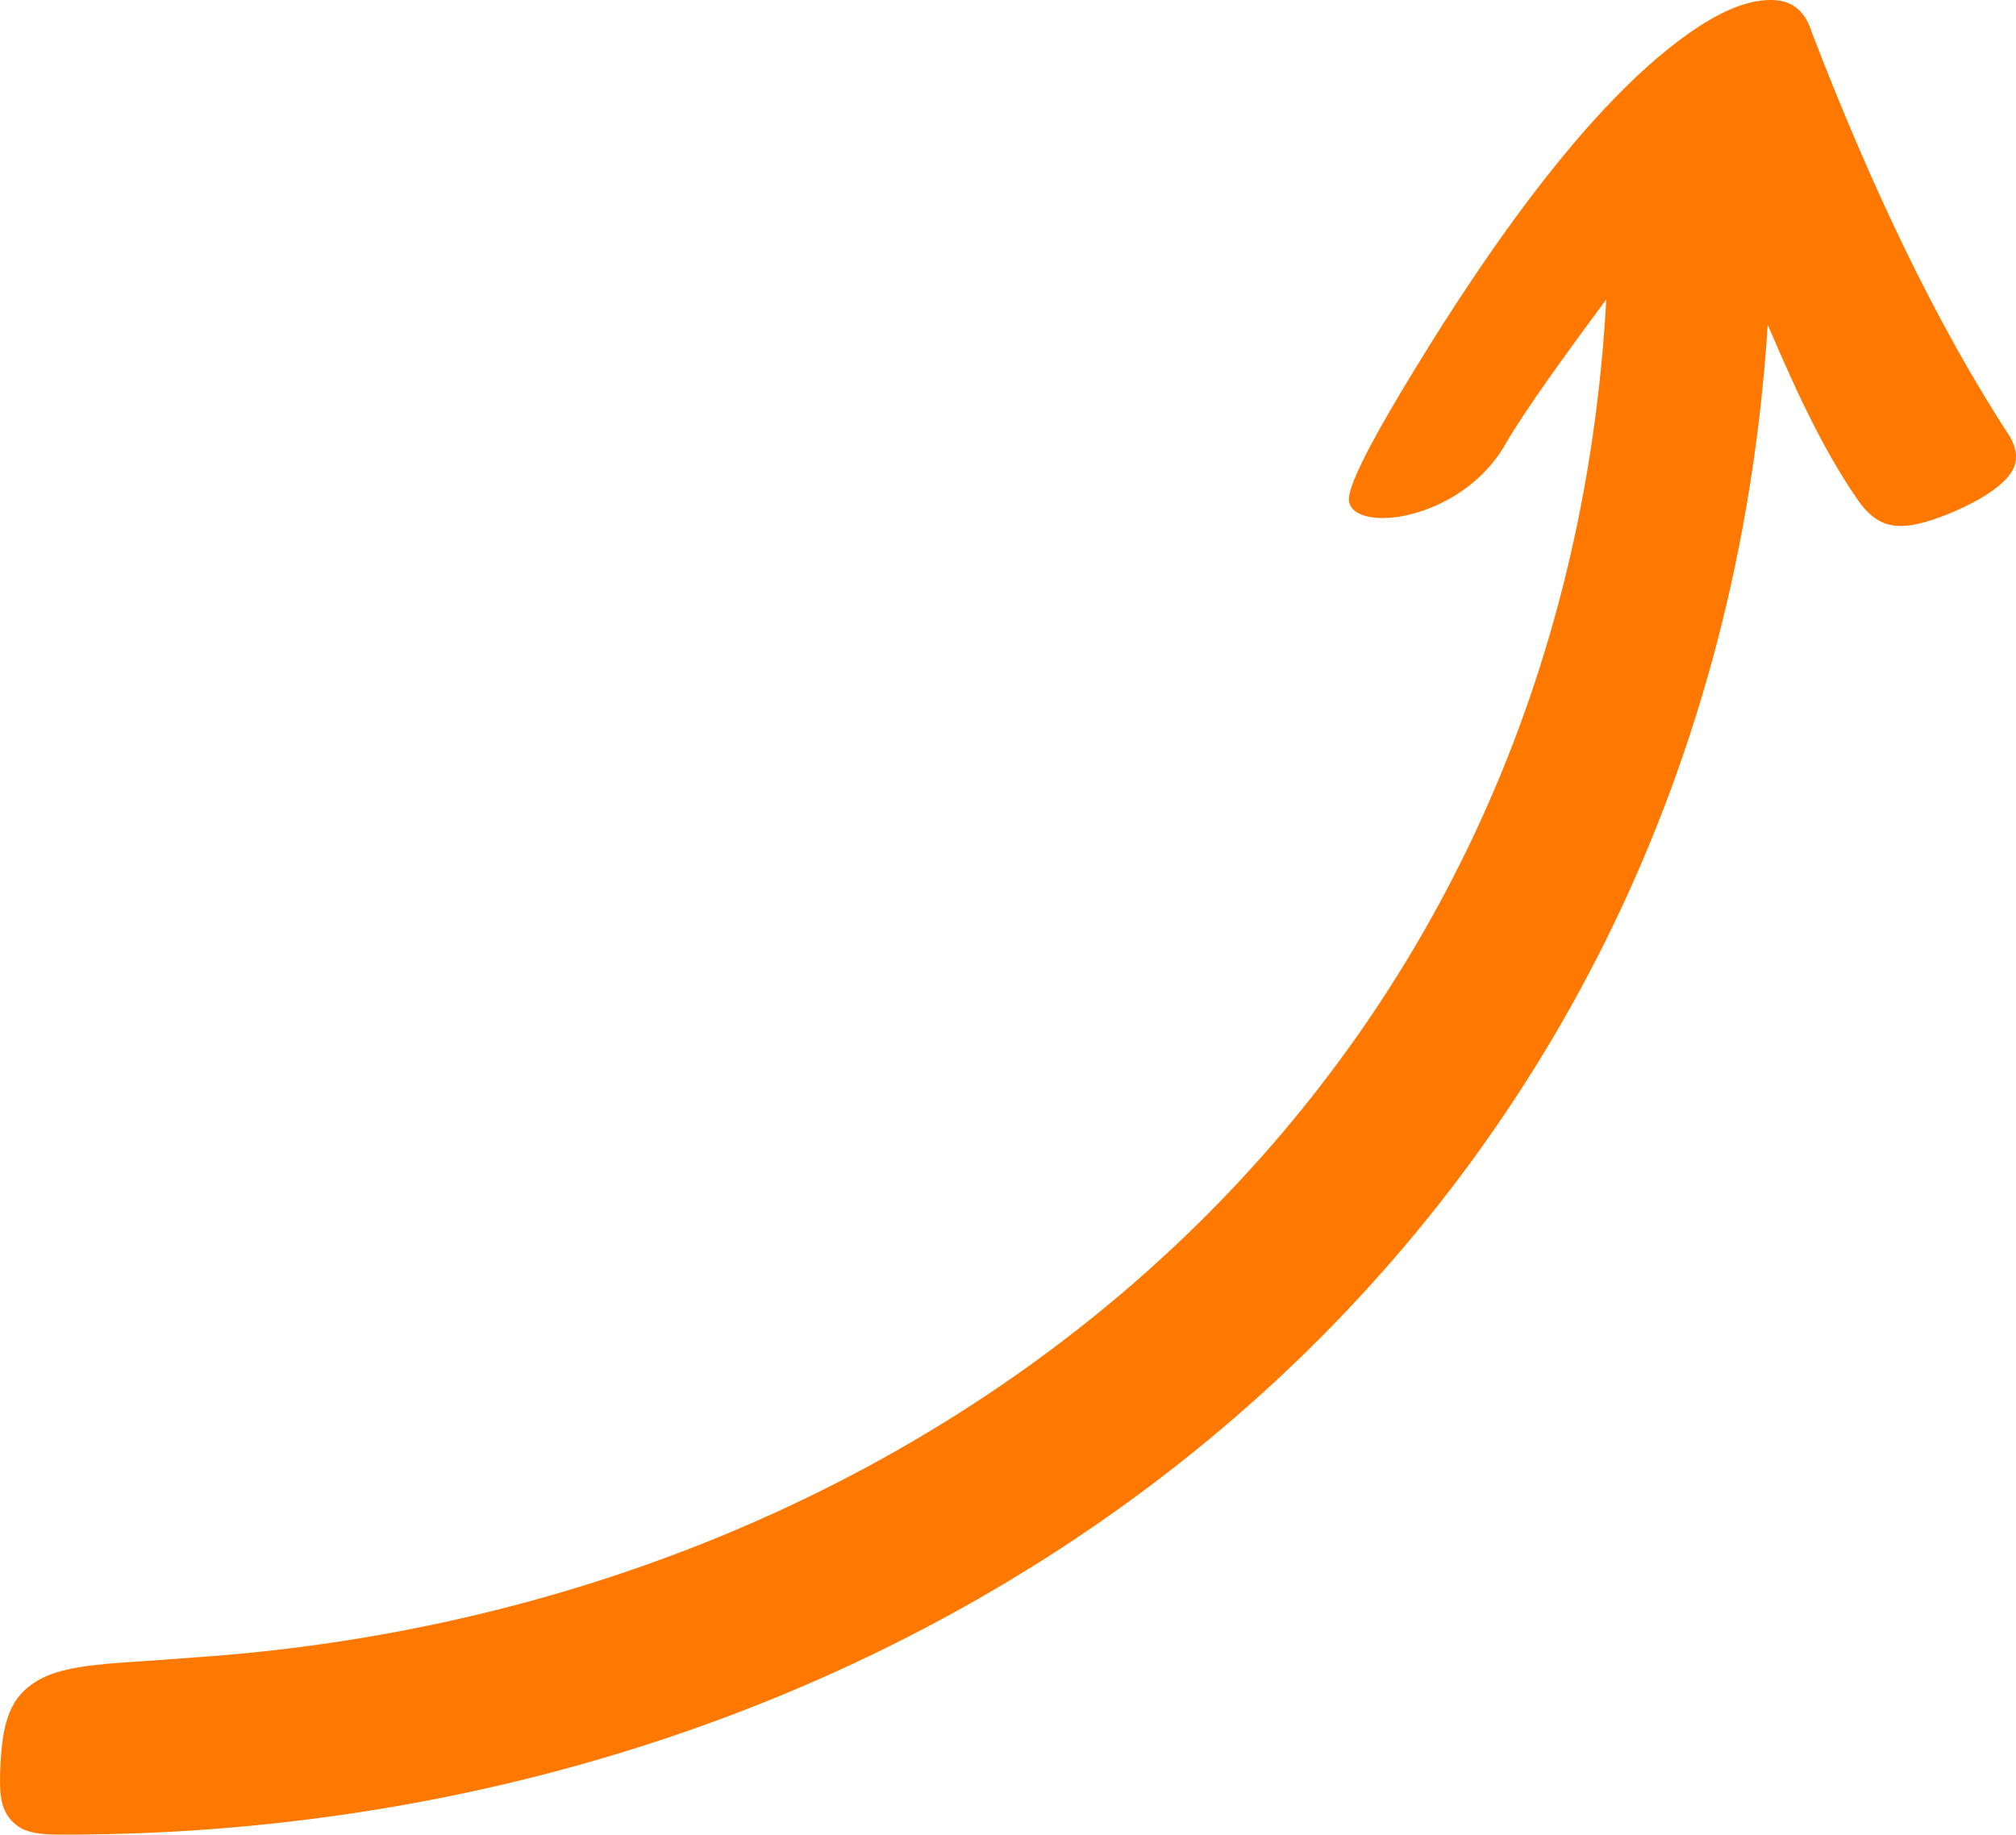 <svg xmlns="http://www.w3.org/2000/svg" shape-rendering="geometricPrecision" text-rendering="geometricPrecision" image-rendering="optimizeQuality" fill-rule="evenodd" clip-rule="evenodd" viewBox="0 0 512 466.034"><path fill="#FF7900" d="M407.944 76.07c-10.427 14.04-21.175 28.936-25.608 36.762-11.17 19.56-38.573 22.838-39.743 14.409-.464-3.338 5.327-14.433 12.987-27.255 17.661-29.563 47.32-74.933 76.335-93.534C438.511 2.224 445-.346 450.804.038c4.445.293 7.708 2.788 9.367 8.266 15.214 39.597 31.854 74.427 50.414 102.835 1.346 2.421 1.695 4.619 1.203 6.631-1.64 6.713-15.648 12.587-21.59 14.458-8.554 2.694-13.591 1.685-18.339-5.18-9.347-13.517-16.23-29.002-22.912-44.55-7.208 111.916-54.801 204.034-126.755 269.945-79.605 72.921-188.991 113.678-306.386 113.59-6.723-.004-10.497-.577-13.313-4.081-2.543-3.164-2.712-7.142-2.349-14.119.564-10.815 2.624-16.829 9.196-20.81 5.621-3.403 13.818-4.254 27.424-5.081 4.014-.244 8.023-.617 12.038-.884 98.579-6.551 189.551-45.369 255.347-110.108 59.538-58.58 98.481-138.446 103.795-234.88z"/></svg>